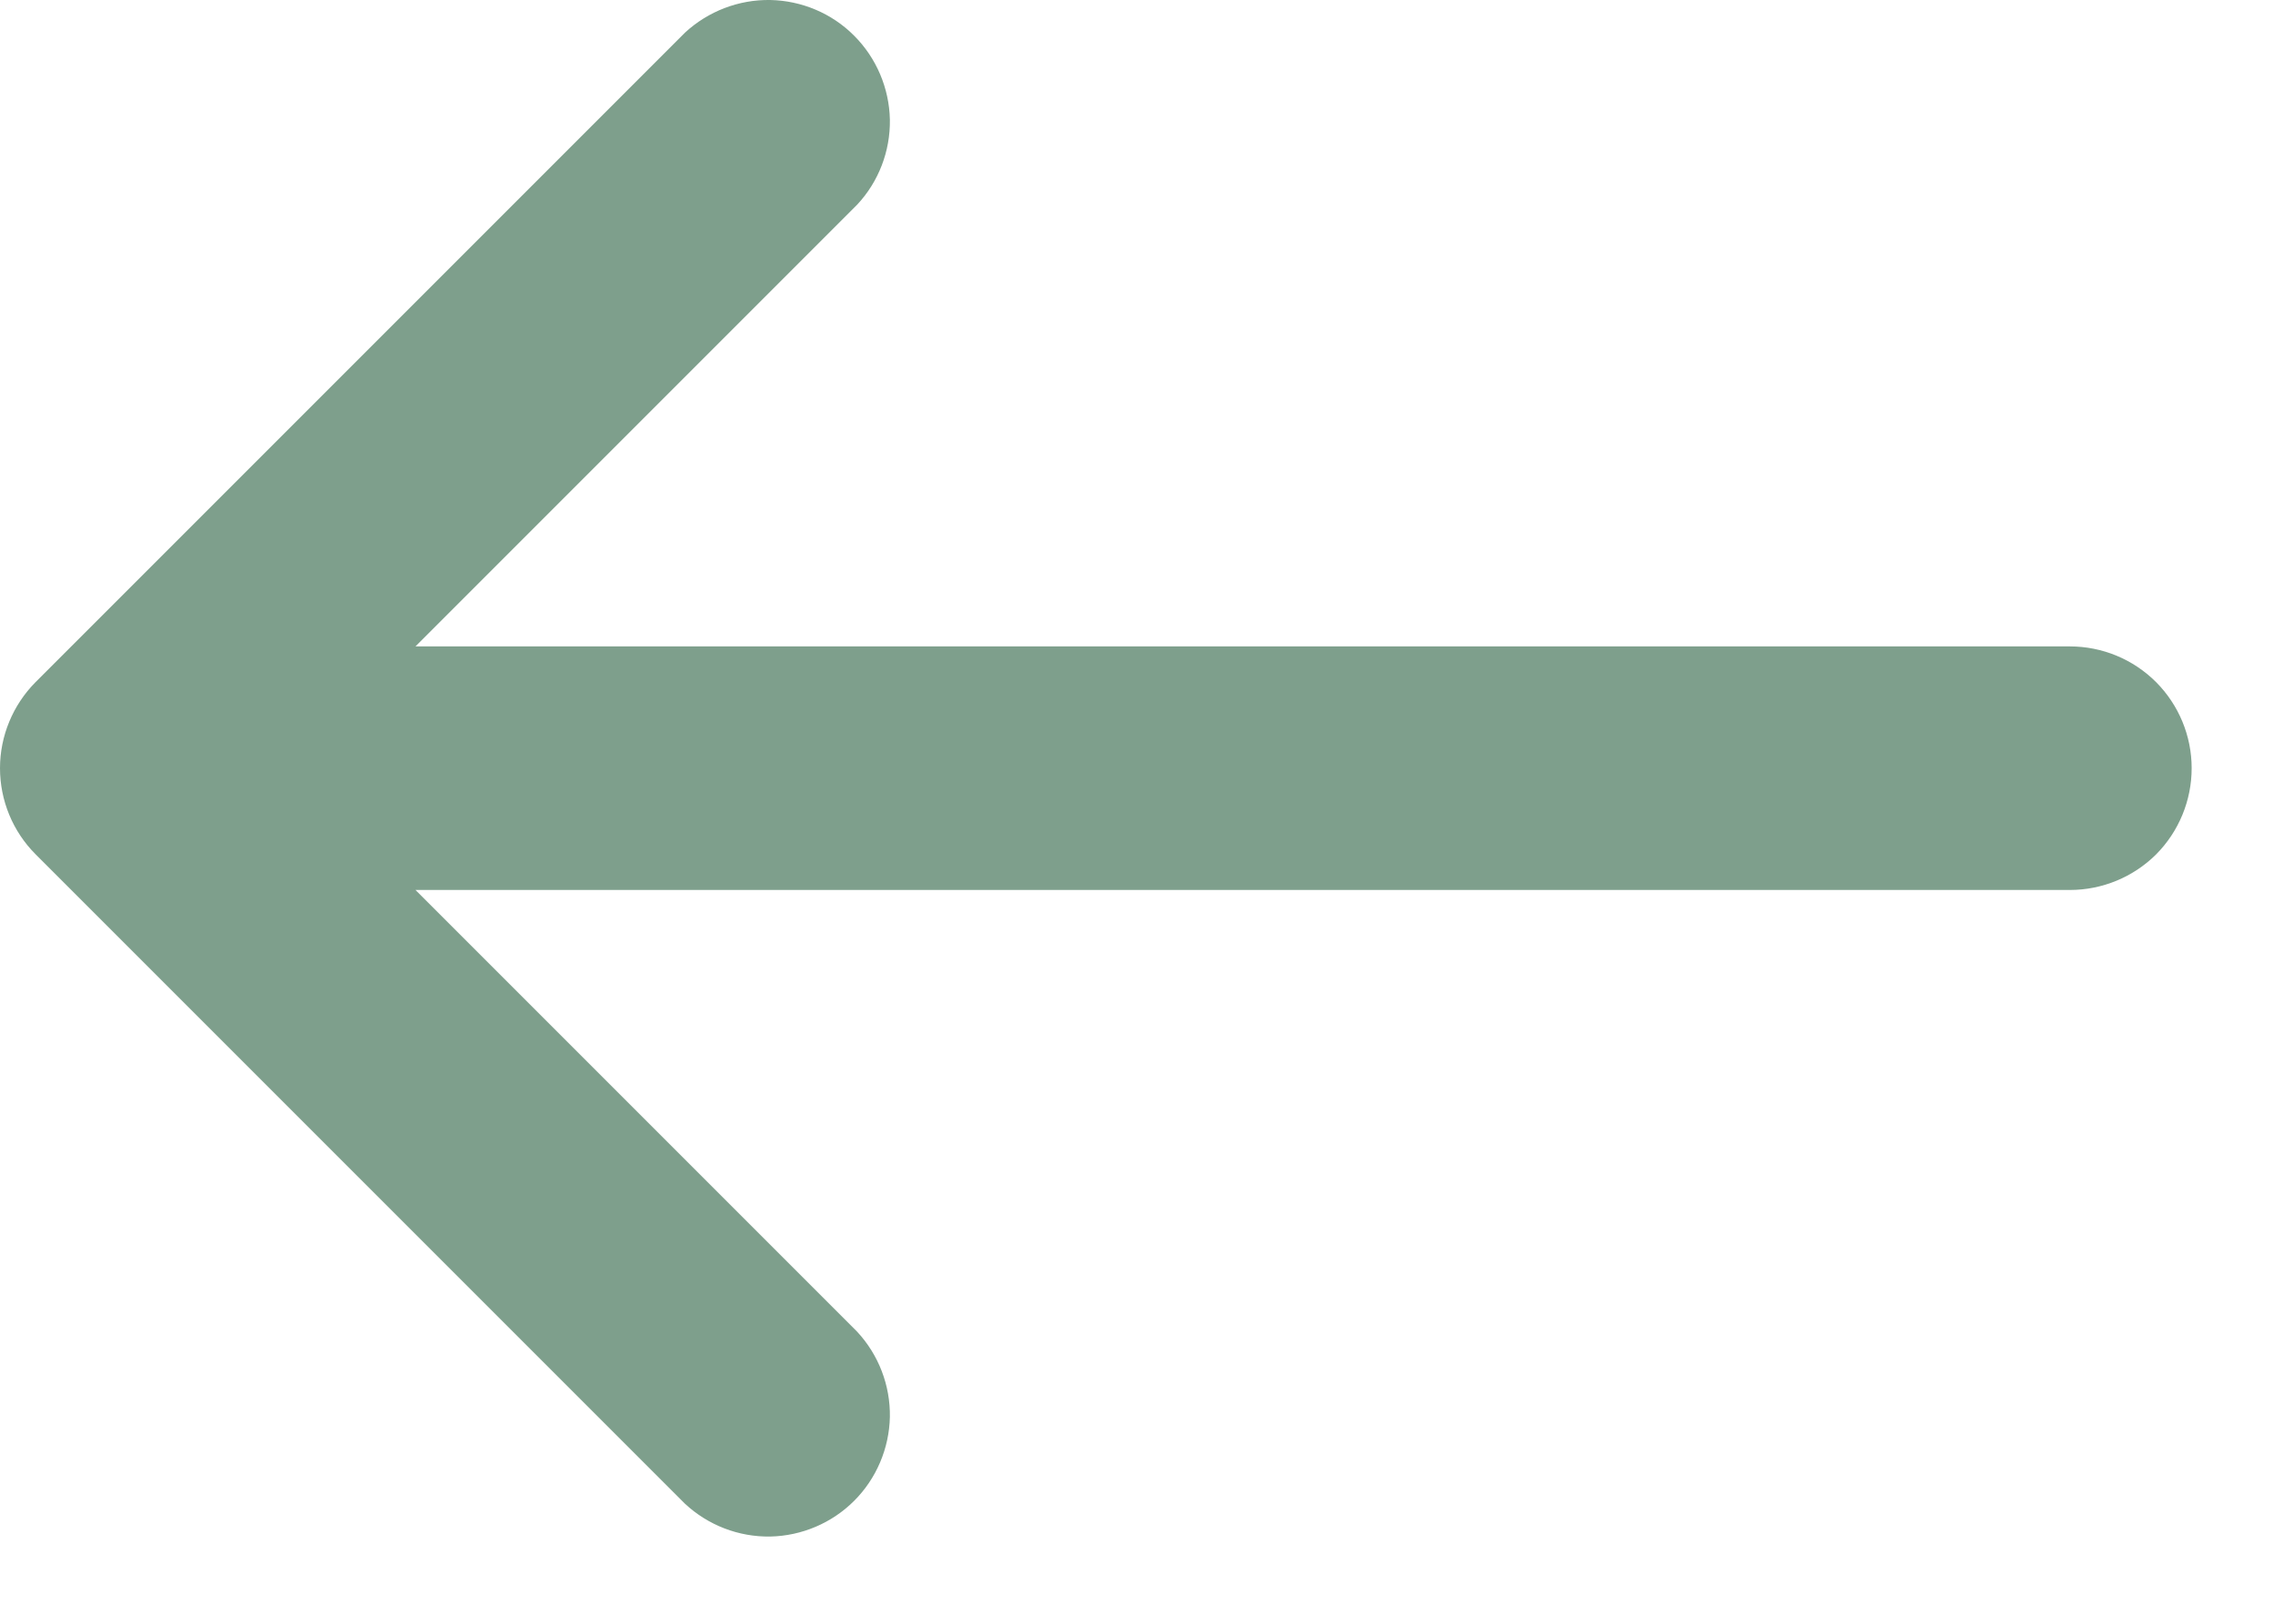 <svg width="14" height="10" viewBox="0 0 14 10" fill="none" xmlns="http://www.w3.org/2000/svg">
<path fill-rule="evenodd" clip-rule="evenodd" d="M13.499 4.731C13.499 4.93 13.42 5.121 13.28 5.262C13.139 5.402 12.948 5.481 12.749 5.481L2.559 5.481L5.279 8.201C5.412 8.344 5.484 8.532 5.481 8.726C5.477 8.92 5.398 9.106 5.261 9.243C5.124 9.38 4.938 9.459 4.744 9.463C4.55 9.466 4.362 9.394 4.219 9.261L0.219 5.261C0.079 5.121 -1.98124e-07 4.93 -2.06811e-07 4.731C-2.15499e-07 4.533 0.079 4.342 0.219 4.201L4.219 0.201C4.362 0.069 4.55 -0.003 4.744 0C4.938 0.004 5.124 0.082 5.261 0.22C5.398 0.357 5.477 0.543 5.481 0.737C5.484 0.931 5.412 1.119 5.279 1.261L2.559 3.981L12.749 3.981C12.948 3.981 13.139 4.06 13.28 4.201C13.42 4.342 13.499 4.532 13.499 4.731Z" fill="#7E9F8C"/>
</svg>
